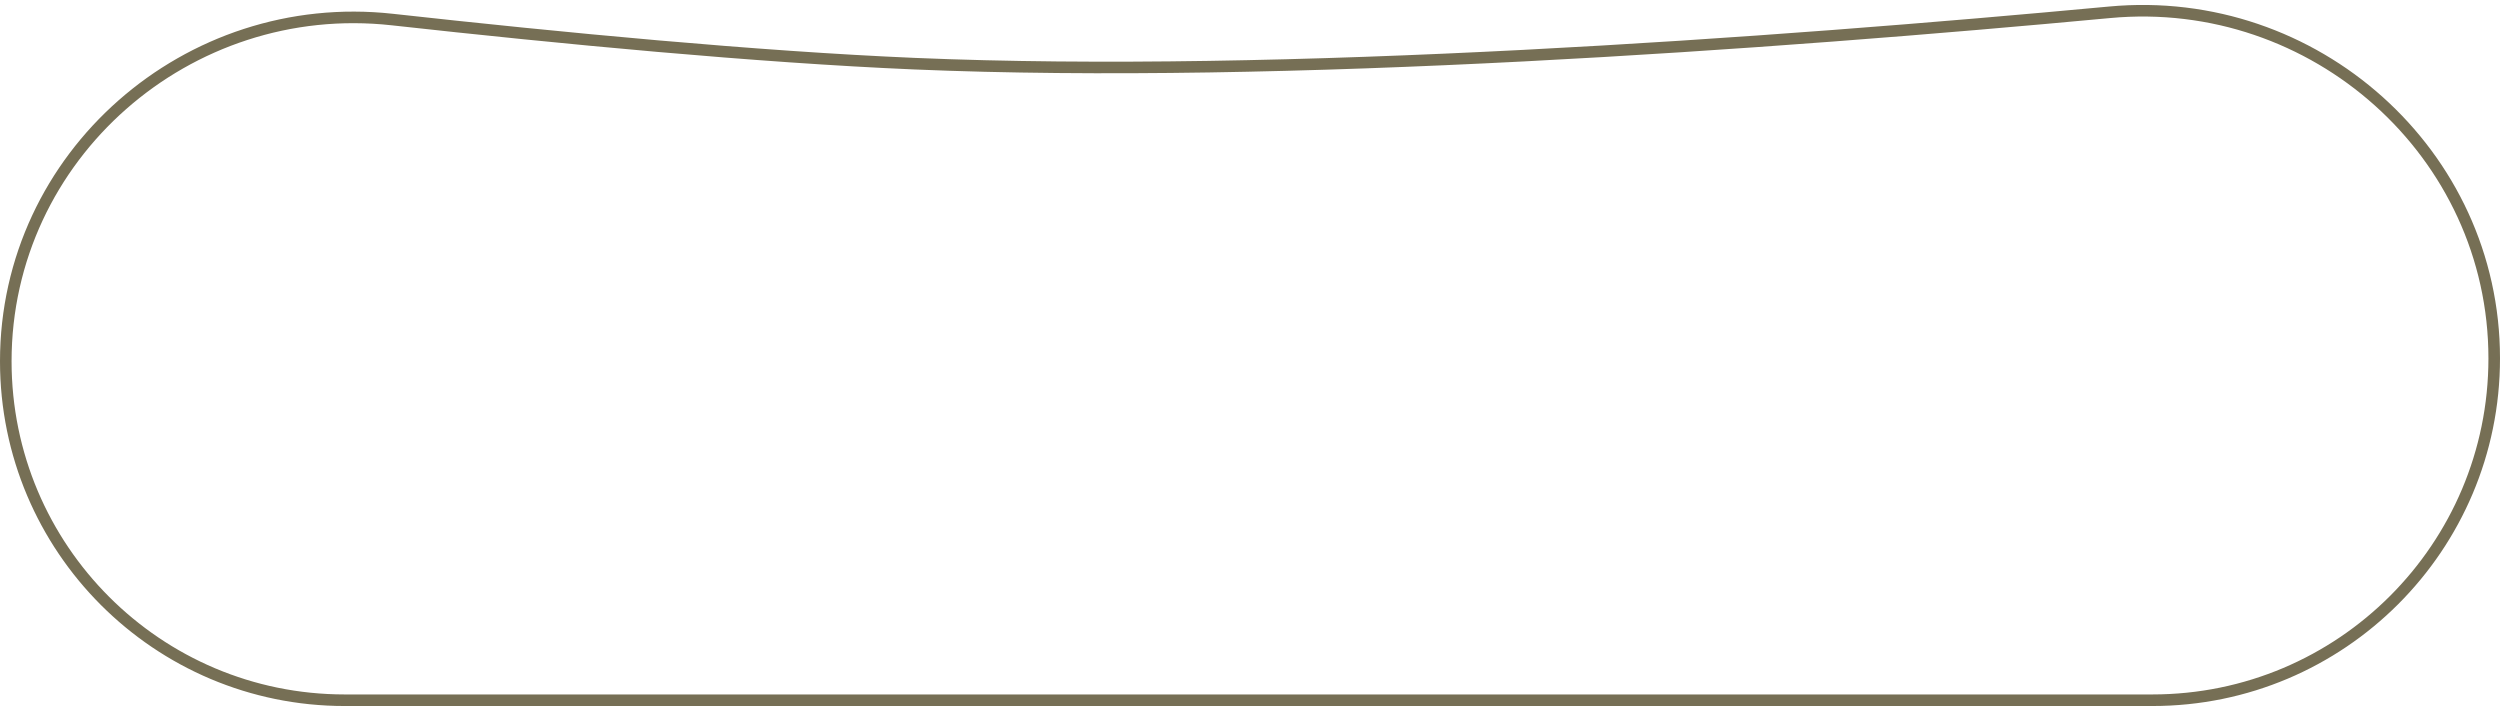 <?xml version="1.0" encoding="UTF-8"?> <svg xmlns="http://www.w3.org/2000/svg" width="216" height="61" viewBox="0 0 216 61" fill="none"> <path d="M0.5 31.215C0.5 13.44 16.217 -0.271 33.901 1.69C48.543 3.313 65.393 4.921 78.979 5.5C110.788 6.855 153.121 3.782 182.272 1.062C199.955 -0.588 215.5 13.221 215.5 30.964C215.5 47.276 202.276 60.5 185.964 60.5H29.785C13.611 60.5 0.5 47.389 0.5 31.215Z" stroke="#3C330E" stroke-opacity="0.7"></path> </svg> 